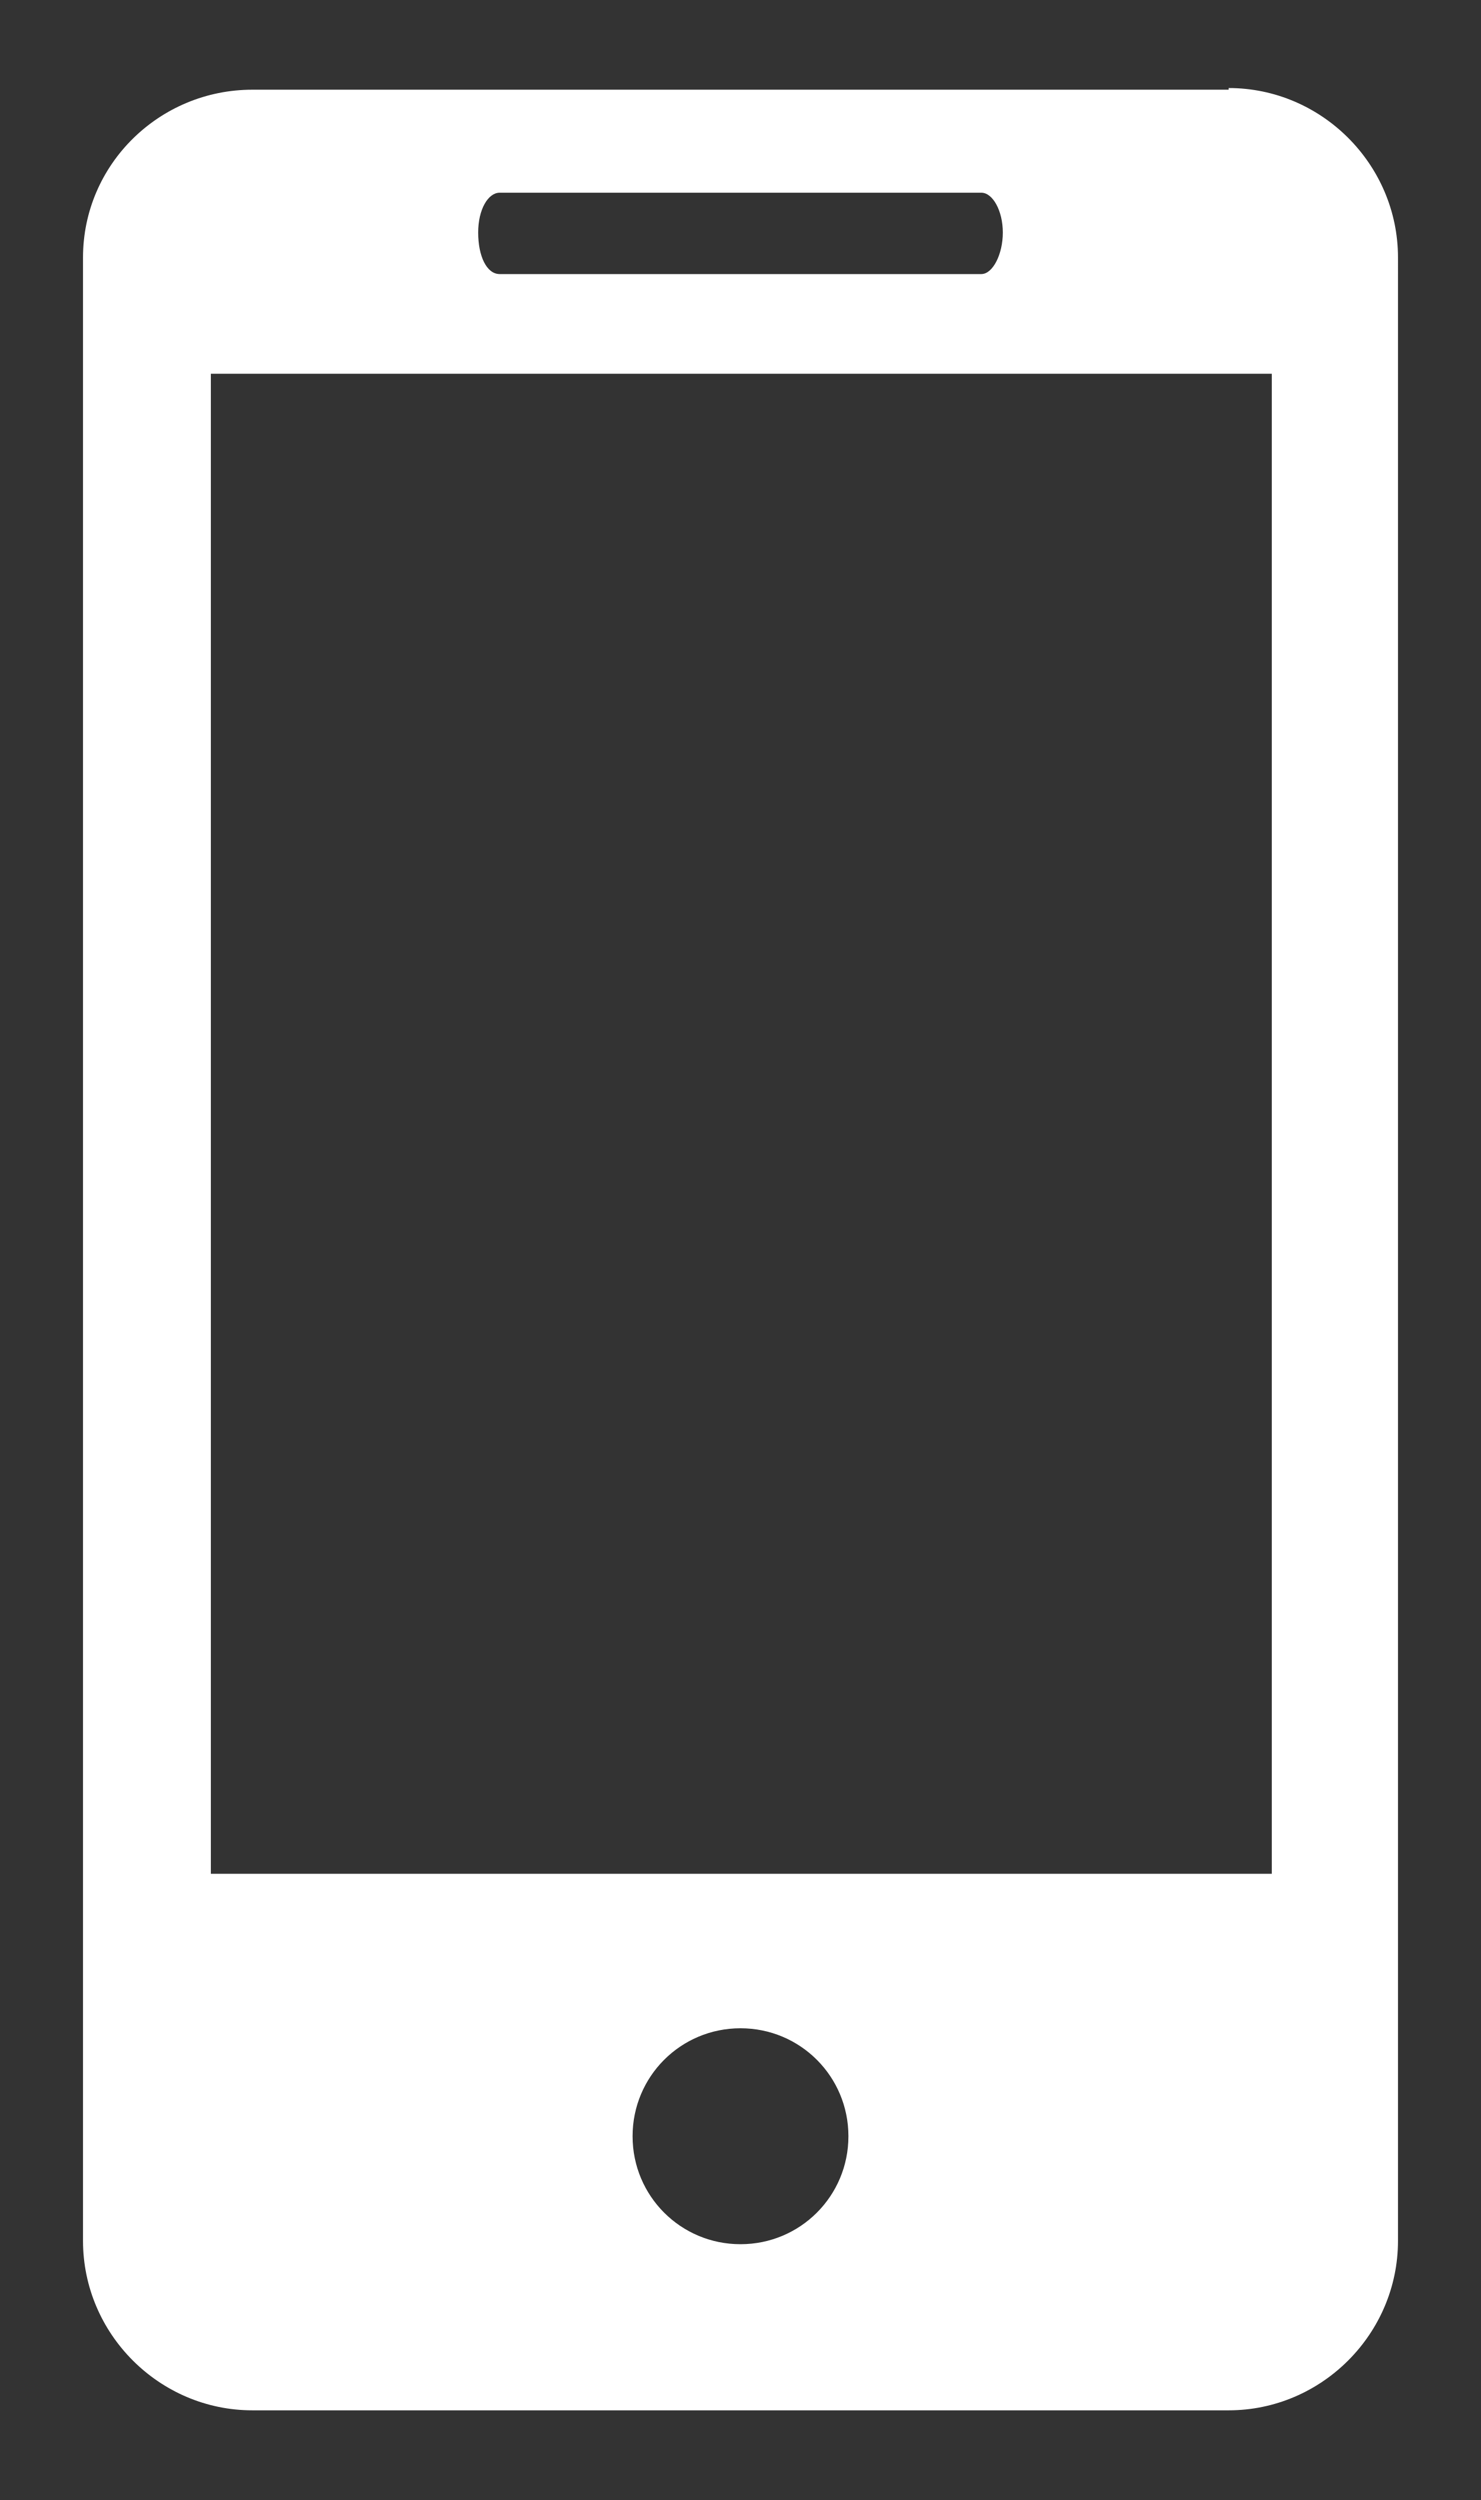 <?xml version="1.0" encoding="UTF-8"?>
<svg id="Layer_1" data-name="Layer 1" xmlns="http://www.w3.org/2000/svg" viewBox="0 0 8.92 15.05">
  <rect x="0" y="0" width="8.92" height="15.05" fill="#333333" stroke="none"/>
  <defs>
    <style>
      .cls-1 {
        fill: #fff;
      }
    </style>
  </defs>
  <path class="cls-1" d="m7.4.54H1.52C.96.54.5.99.5,1.55v11.94c0,.56.46,1.02,1.02,1.02h5.88c.56,0,1.02-.46,1.02-1.02V1.55c0-.56-.46-1.02-1.02-1.02h0Zm-4.39.62h2.9c.07,0,.13.11.13.24s-.06.25-.13.25h-2.9c-.08,0-.13-.11-.13-.25s.06-.24.13-.24h0Zm1.45,12.35c-.36,0-.65-.29-.65-.65s.29-.65.65-.65.65.29.65.65-.29.65-.65.65h0Zm3.19-2.23H1.27V2.25h6.39v9.03Zm0,0"/>
</svg>